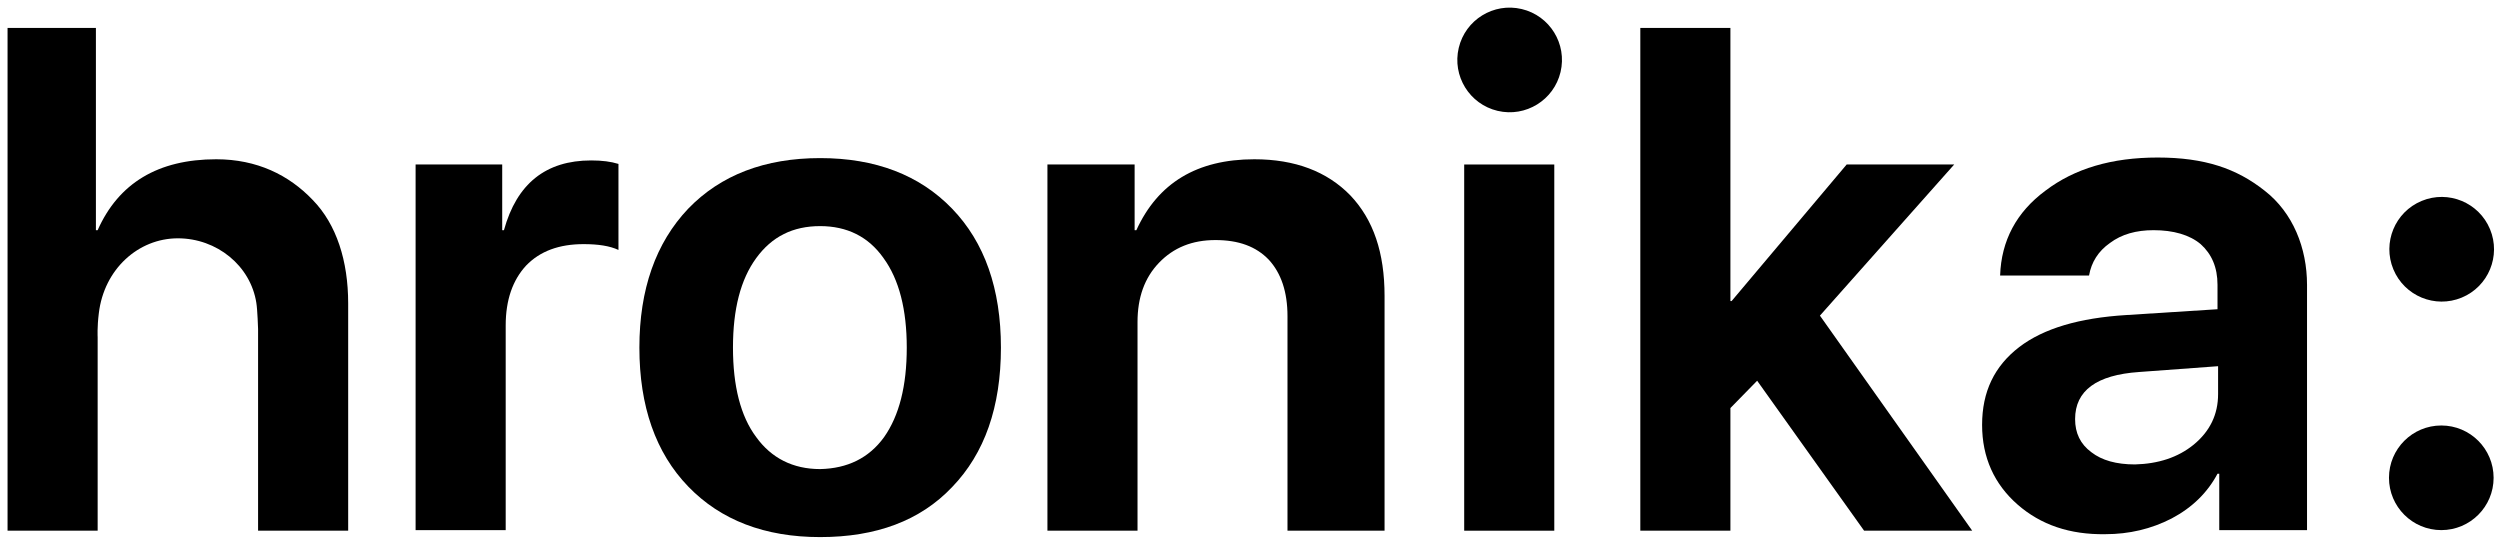 <?xml version="1.0" encoding="UTF-8"?> <svg xmlns="http://www.w3.org/2000/svg" xmlns:xlink="http://www.w3.org/1999/xlink" x="0px" y="0px" viewBox="0 0 430.1 93.9" style="enable-background:new 0 0 430.1 93.9;" xml:space="preserve"> <g id="Layer_1"> <g> <path d="M59.9,52.2v39.1H44.4V56.6c0,0-0.1-3.3-0.3-4.5C43.1,45.7,37.3,41,30.6,41c-6.8,0-12.7,5.3-13.6,12.9 c-0.3,2.4-0.2,4.1-0.2,4.1v33.3H1.3V4.8h15.2v34.8h0.3c3.6-8.1,10.4-12.2,20.4-12.2c7,0,12.5,2.7,16.6,7 C57.9,38.6,59.9,44.9,59.9,52.2z"></path> <path d="M71.5,28.3h14.9v11.3h0.3c2.2-8,7.2-12,15-12c1.9,0,3.4,0.2,4.7,0.6V43c-1.5-0.7-3.5-1-6-1c-4.2,0-7.5,1.2-9.9,3.7 C88.2,48.2,87,51.6,87,56v35.2H71.5V28.3z"></path> <path d="M118.4,83.7c-5.6-5.8-8.4-13.8-8.4-23.9c0-10,2.8-18,8.4-23.9c5.6-5.8,13.2-8.7,22.7-8.7c9.5,0,17.1,2.9,22.7,8.7 c5.6,5.8,8.4,13.8,8.4,23.9c0,10.2-2.8,18.2-8.4,24c-5.5,5.8-13.1,8.6-22.7,8.6C131.6,92.4,124,89.5,118.4,83.7z M152.1,75.2 c2.6-3.7,3.9-8.8,3.9-15.4c0-6.5-1.3-11.7-4-15.4c-2.6-3.7-6.3-5.5-10.9-5.5c-4.7,0-8.3,1.8-11,5.5c-2.7,3.7-4,8.8-4,15.4 c0,6.6,1.3,11.8,4,15.4c2.6,3.6,6.3,5.5,11,5.5C145.8,80.6,149.5,78.8,152.1,75.2z"></path> <path d="M317.7,28.3h18.5l-23.1,26l26.2,37h-18.6l-18.4-25.8l-4.6,4.7v21.1h-15.5V4.8h15.5v47h0.2L317.7,28.3z"></path> <path d="M347.1,86.8c-4-3.5-6.1-8.1-6.1-13.7c0-5.7,2.1-10.1,6.4-13.4c4.2-3.2,10.3-5,18.4-5.5l15.7-1v-4.2c0-3-1-5.3-2.9-7 c-1.9-1.6-4.7-2.4-8.1-2.4c-3,0-5.5,0.7-7.5,2.2c-2,1.4-3.2,3.3-3.6,5.6h-15.3c0.2-6,2.8-10.9,7.8-14.6c5-3.8,11.4-5.7,19.3-5.7 c8.1,0,13.6,1.9,18.4,5.7c4.9,3.8,7.3,9.9,7.3,16.2v42.2h-15.1v-9.7h-0.3c-1.7,3.2-4.3,5.8-7.9,7.7c-3.5,1.8-7.3,2.7-11.4,2.7 C356.1,92,351.1,90.3,347.1,86.8z M377.4,76.5c2.8-2.3,4.2-5.2,4.2-8.7V63L368,64c-7.3,0.5-11,3.2-11,8.1c0,2.4,0.9,4.3,2.8,5.7 c1.8,1.4,4.3,2.1,7.5,2.1C371.3,79.8,374.7,78.7,377.4,76.5z"></path> <rect x="251.9" y="28.3" width="15.5" height="63"></rect> <path d="M180.3,28.3h14.9v11.3h0.3c3.7-8.1,10.4-12.2,20.3-12.2c7,0,12.5,2.1,16.5,6.2c4,4.2,5.9,9.9,5.9,17.3v40.4h-16.7V54.4 c0-4.2-1.1-7.4-3.2-9.7c-2.2-2.3-5.2-3.4-9.2-3.4c-4,0-7.2,1.3-9.7,3.9c-2.5,2.6-3.7,6-3.7,10.2v35.9h-15.5V28.3z"></path> <ellipse transform="matrix(0.231 -0.973 0.973 0.231 189.73 260.524)" cx="259.6" cy="10.3" rx="9" ry="9"></ellipse> <ellipse transform="matrix(0.924 -0.383 0.383 0.924 15.52 164.011)" cx="420" cy="43" rx="9" ry="9"></ellipse> <circle cx="420" cy="82.2" r="9"></circle> </g> </g> <g id="Layer_2"> </g> <g id="Layer_3"> </g> </svg> 